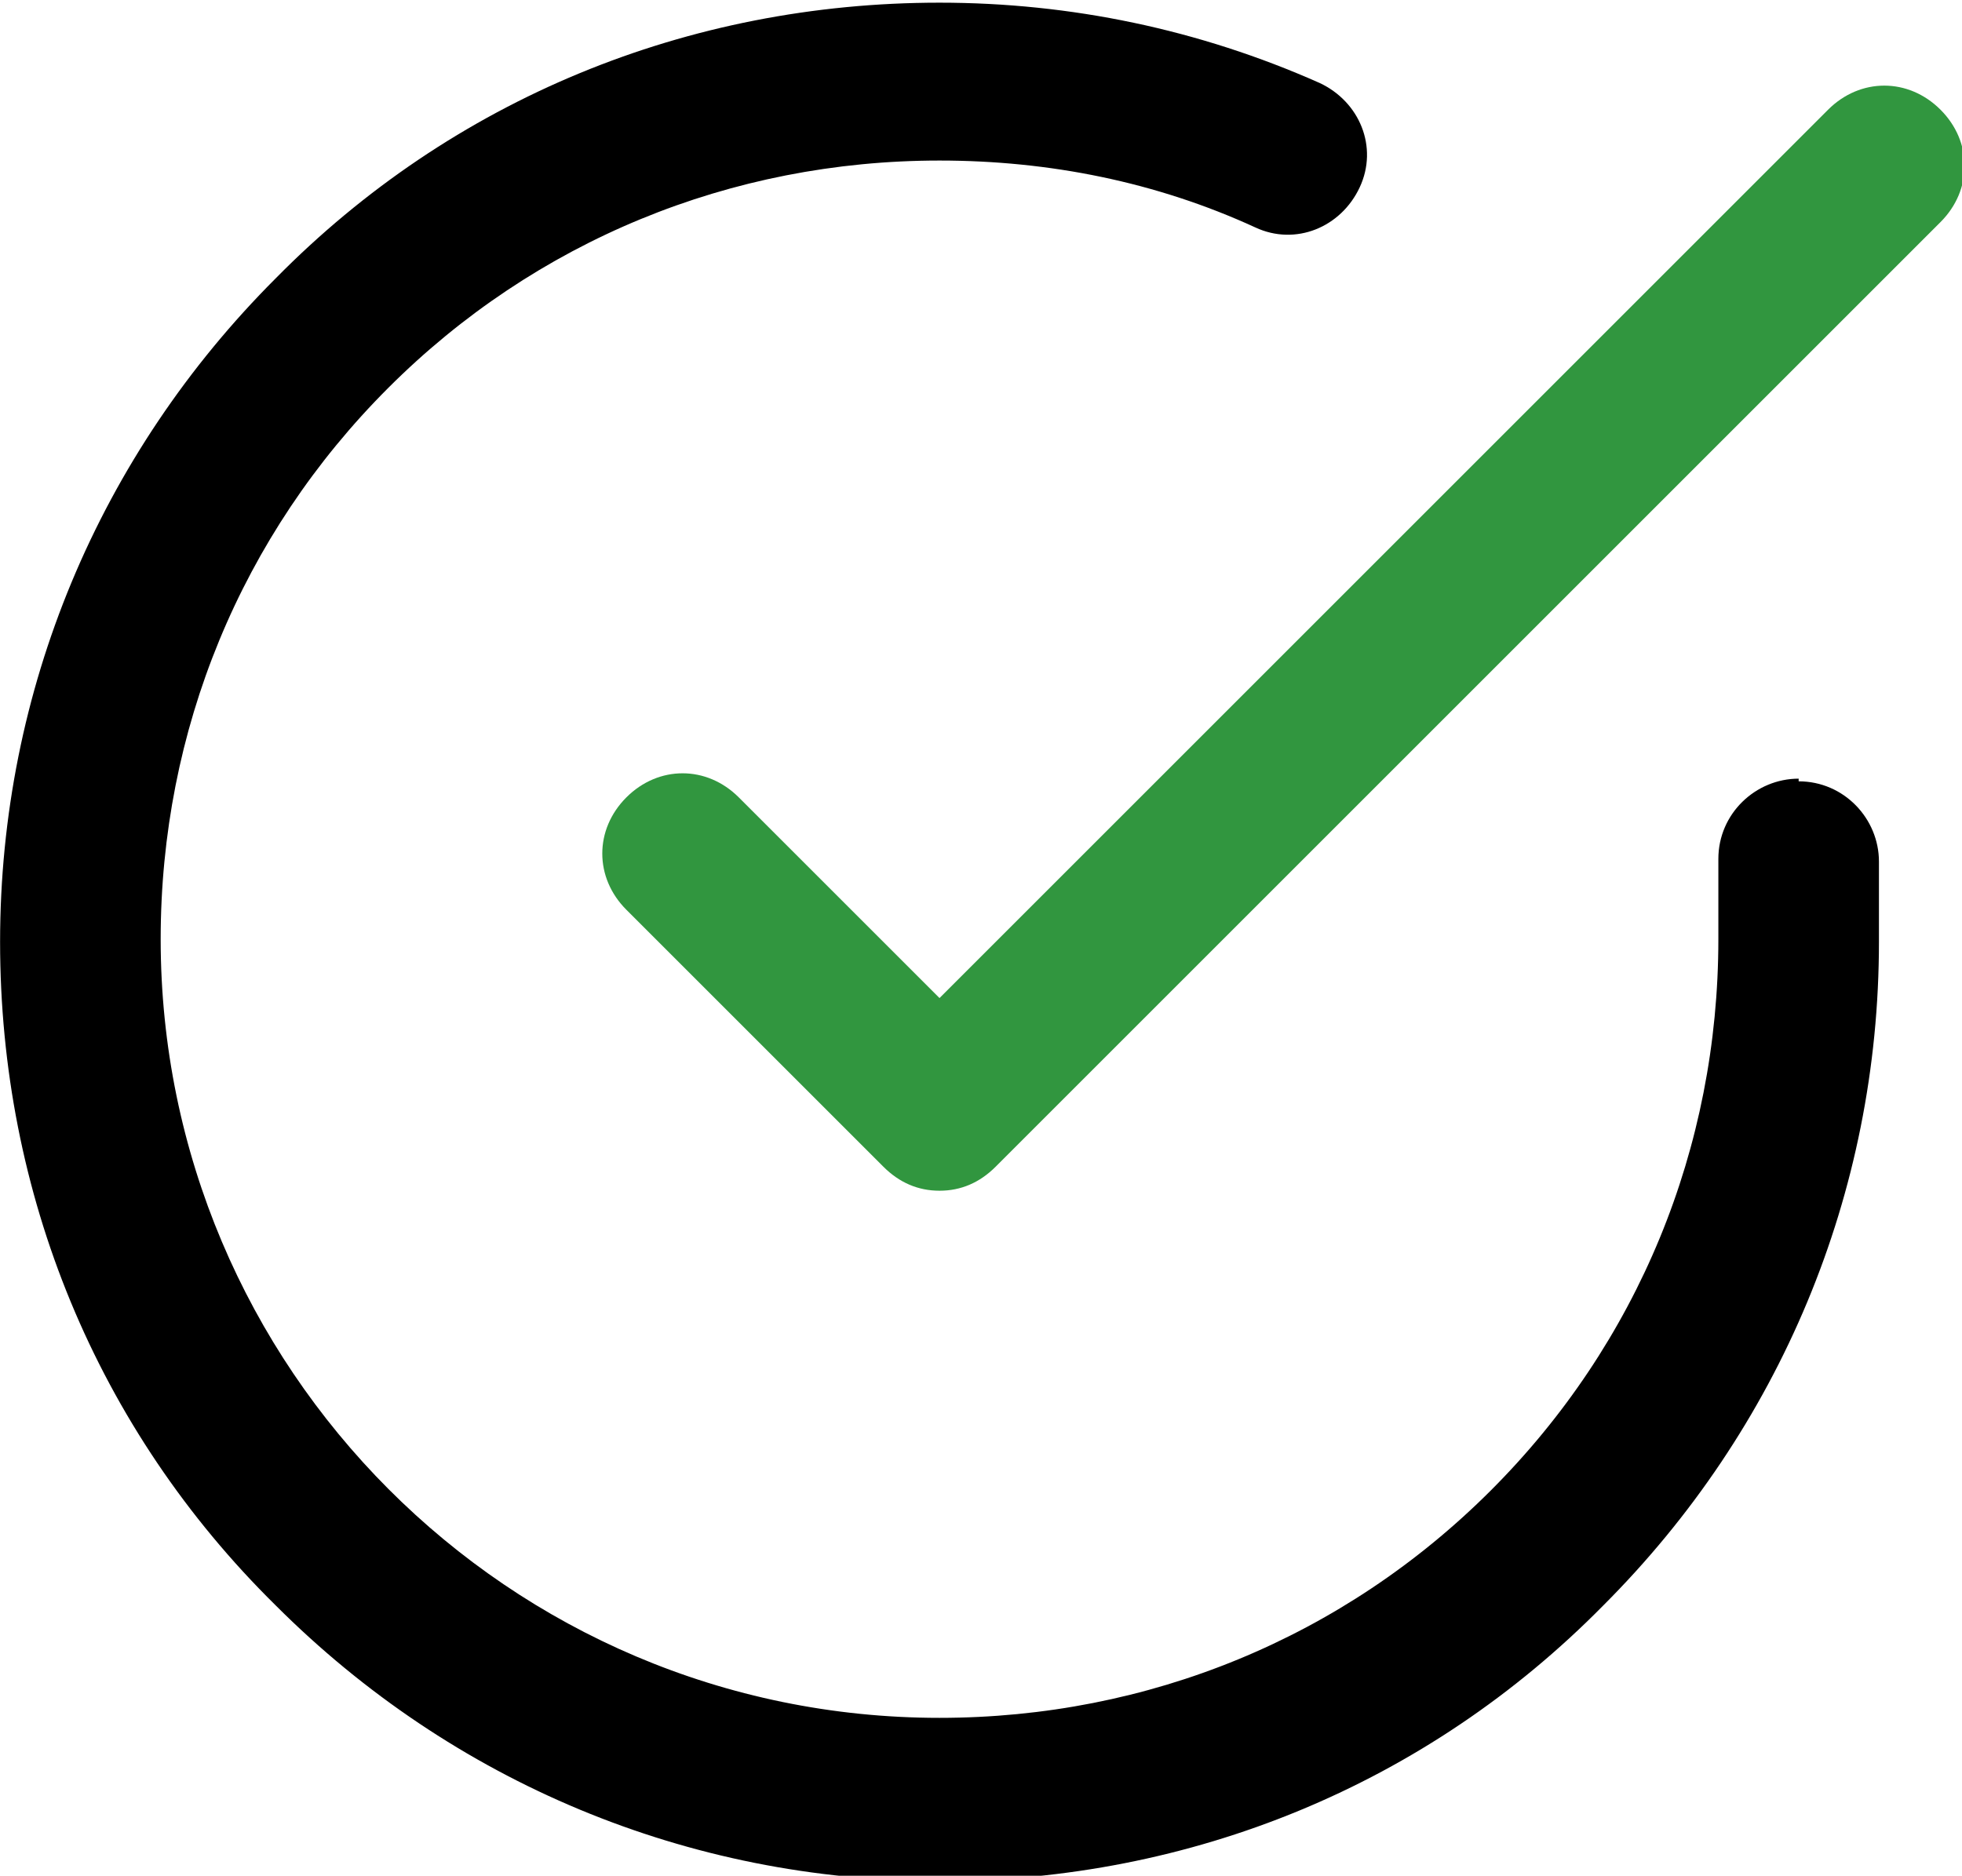 <?xml version="1.0" encoding="UTF-8"?>
<!DOCTYPE svg PUBLIC "-//W3C//DTD SVG 1.1//EN" "http://www.w3.org/Graphics/SVG/1.1/DTD/svg11.dtd">
<!-- Creator: CorelDRAW 2020 (64-Bit) -->
<svg xmlns="http://www.w3.org/2000/svg" xml:space="preserve" width="2.812mm" height="2.689mm" version="1.1" style="shape-rendering:geometricPrecision; text-rendering:geometricPrecision; image-rendering:optimizeQuality; fill-rule:evenodd; clip-rule:evenodd"
viewBox="0 0 7.33 7.01"
 xmlns:xlink="http://www.w3.org/1999/xlink"
 xmlns:xodm="http://www.corel.com/coreldraw/odm/2003">
 <defs>
  <style type="text/css">
   <![CDATA[
    .fil0 {fill:#31963F}
    .fil1 {fill:black}
   ]]>
  </style>
 </defs>
 <g id="Слой_x0020_1">
  <path class="fil0" d="M7.25 0.41c-0.12,-0.12 -0.3,-0.12 -0.42,0l-3.32 3.32 -0.75 -0.75c-0.12,-0.12 -0.3,-0.12 -0.42,0 -0.12,0.12 -0.12,0.3 0,0.42l0.96 0.96c0.06,0.06 0.13,0.09 0.21,0.09 0.08,0 0.15,-0.03 0.21,-0.09l3.53 -3.53c0.12,-0.12 0.12,-0.3 0,-0.42z"/>
  <path class="fil1" d="M6.72 2.91c-0.16,0 -0.3,0.13 -0.3,0.3l0 0.3c-0,0.78 -0.3,1.51 -0.85,2.06 -0.55,0.55 -1.28,0.85 -2.06,0.85 -0,0 -0,0 -0,0 -1.61,-0 -2.91,-1.31 -2.91,-2.91 0,-0.78 0.3,-1.51 0.85,-2.06 0.55,-0.55 1.28,-0.85 2.06,-0.85 0,0 0,0 0,0 0.41,0 0.81,0.08 1.18,0.25 0.15,0.07 0.32,-0 0.39,-0.15 0.07,-0.15 -0,-0.32 -0.15,-0.39 -0.45,-0.2 -0.93,-0.3 -1.42,-0.3 -0,0 -0,0 -0,0 -0.94,0 -1.82,0.36 -2.48,1.03 -0.66,0.66 -1.03,1.54 -1.03,2.48 -0,0.94 0.36,1.82 1.03,2.48 0.66,0.66 1.54,1.03 2.48,1.03 0,0 0,0 0,0 0.94,0 1.82,-0.36 2.48,-1.03 0.66,-0.66 1.03,-1.54 1.03,-2.48l0 -0.3c0,-0.16 -0.13,-0.3 -0.3,-0.3z"/>
 </g>
</svg>
